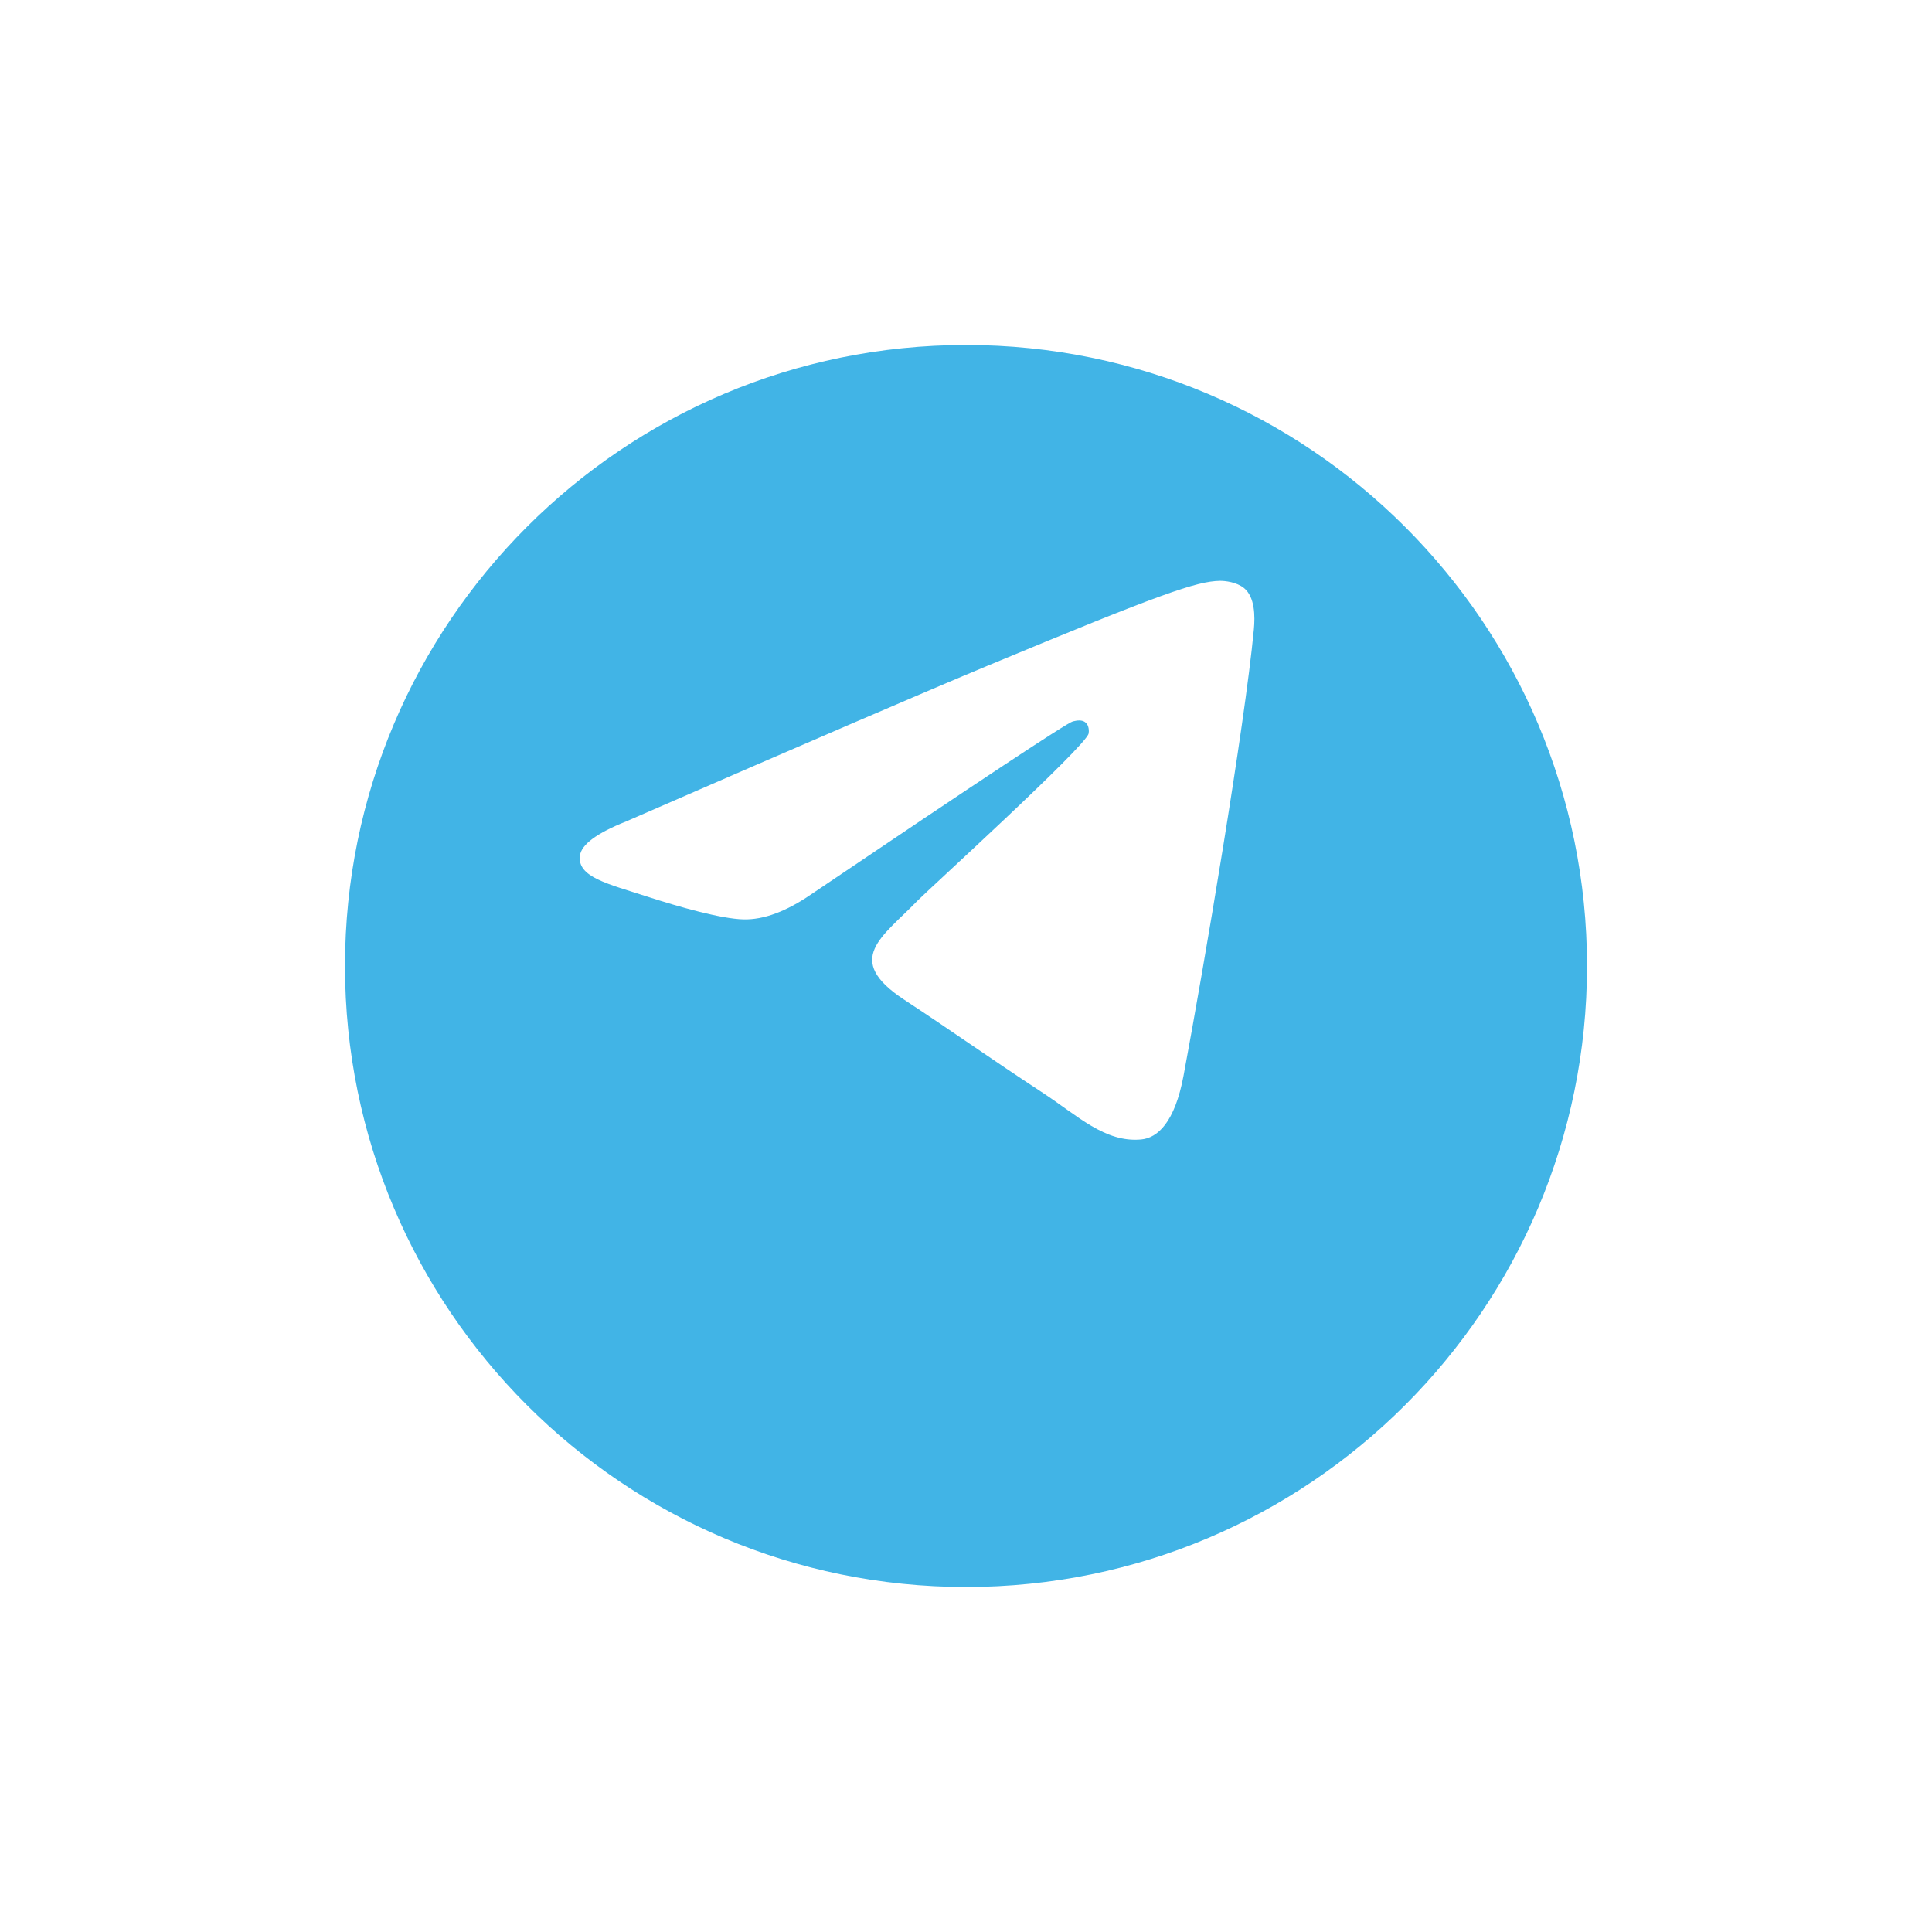 <?xml version="1.0" encoding="UTF-8"?> <svg xmlns="http://www.w3.org/2000/svg" width="56" height="56" viewBox="0 0 56 56" fill="none"><g filter="url(#filter0_d_6235_5791)"><path d="M28 42C37.941 42 46 33.941 46 24C46 14.059 37.941 6 28 6C18.059 6 10 14.059 10 24C10 33.941 18.059 42 28 42Z" fill="#41B4E6"></path></g><path fill-rule="evenodd" clip-rule="evenodd" d="M18.148 23.81C23.396 21.524 26.895 20.017 28.646 19.288C33.645 17.209 34.683 16.848 35.36 16.836C35.509 16.834 35.842 16.87 36.058 17.045C36.378 17.305 36.379 17.869 36.344 18.241C36.073 21.088 34.901 27.995 34.305 31.183C34.052 32.531 33.555 32.984 33.075 33.028C32.029 33.124 31.235 32.337 30.223 31.674C28.639 30.635 27.744 29.988 26.206 28.975C24.429 27.804 25.581 27.16 26.594 26.108C26.859 25.833 31.464 21.644 31.553 21.264C31.565 21.216 31.575 21.039 31.47 20.946C31.364 20.852 31.209 20.884 31.097 20.91C30.938 20.946 28.407 22.619 23.505 25.928C22.786 26.421 22.136 26.662 21.553 26.649C20.91 26.635 19.674 26.286 18.755 25.987C17.627 25.62 16.731 25.427 16.809 24.804C16.85 24.48 17.296 24.149 18.148 23.81Z" fill="white"></path><defs><filter id="filter0_d_6235_5791" x="0" y="0" width="56" height="56" filterUnits="userSpaceOnUse" color-interpolation-filters="sRGB"><feFlood flood-opacity="0" result="BackgroundImageFix"></feFlood><feColorMatrix in="SourceAlpha" type="matrix" values="0 0 0 0 0 0 0 0 0 0 0 0 0 0 0 0 0 0 127 0" result="hardAlpha"></feColorMatrix><feOffset dy="4"></feOffset><feGaussianBlur stdDeviation="5"></feGaussianBlur><feComposite in2="hardAlpha" operator="out"></feComposite><feColorMatrix type="matrix" values="0 0 0 0 0 0 0 0 0 0 0 0 0 0 0 0 0 0 0.15 0"></feColorMatrix><feBlend mode="normal" in2="BackgroundImageFix" result="effect1_dropShadow_6235_5791"></feBlend><feBlend mode="normal" in="SourceGraphic" in2="effect1_dropShadow_6235_5791" result="shape"></feBlend></filter></defs></svg> 